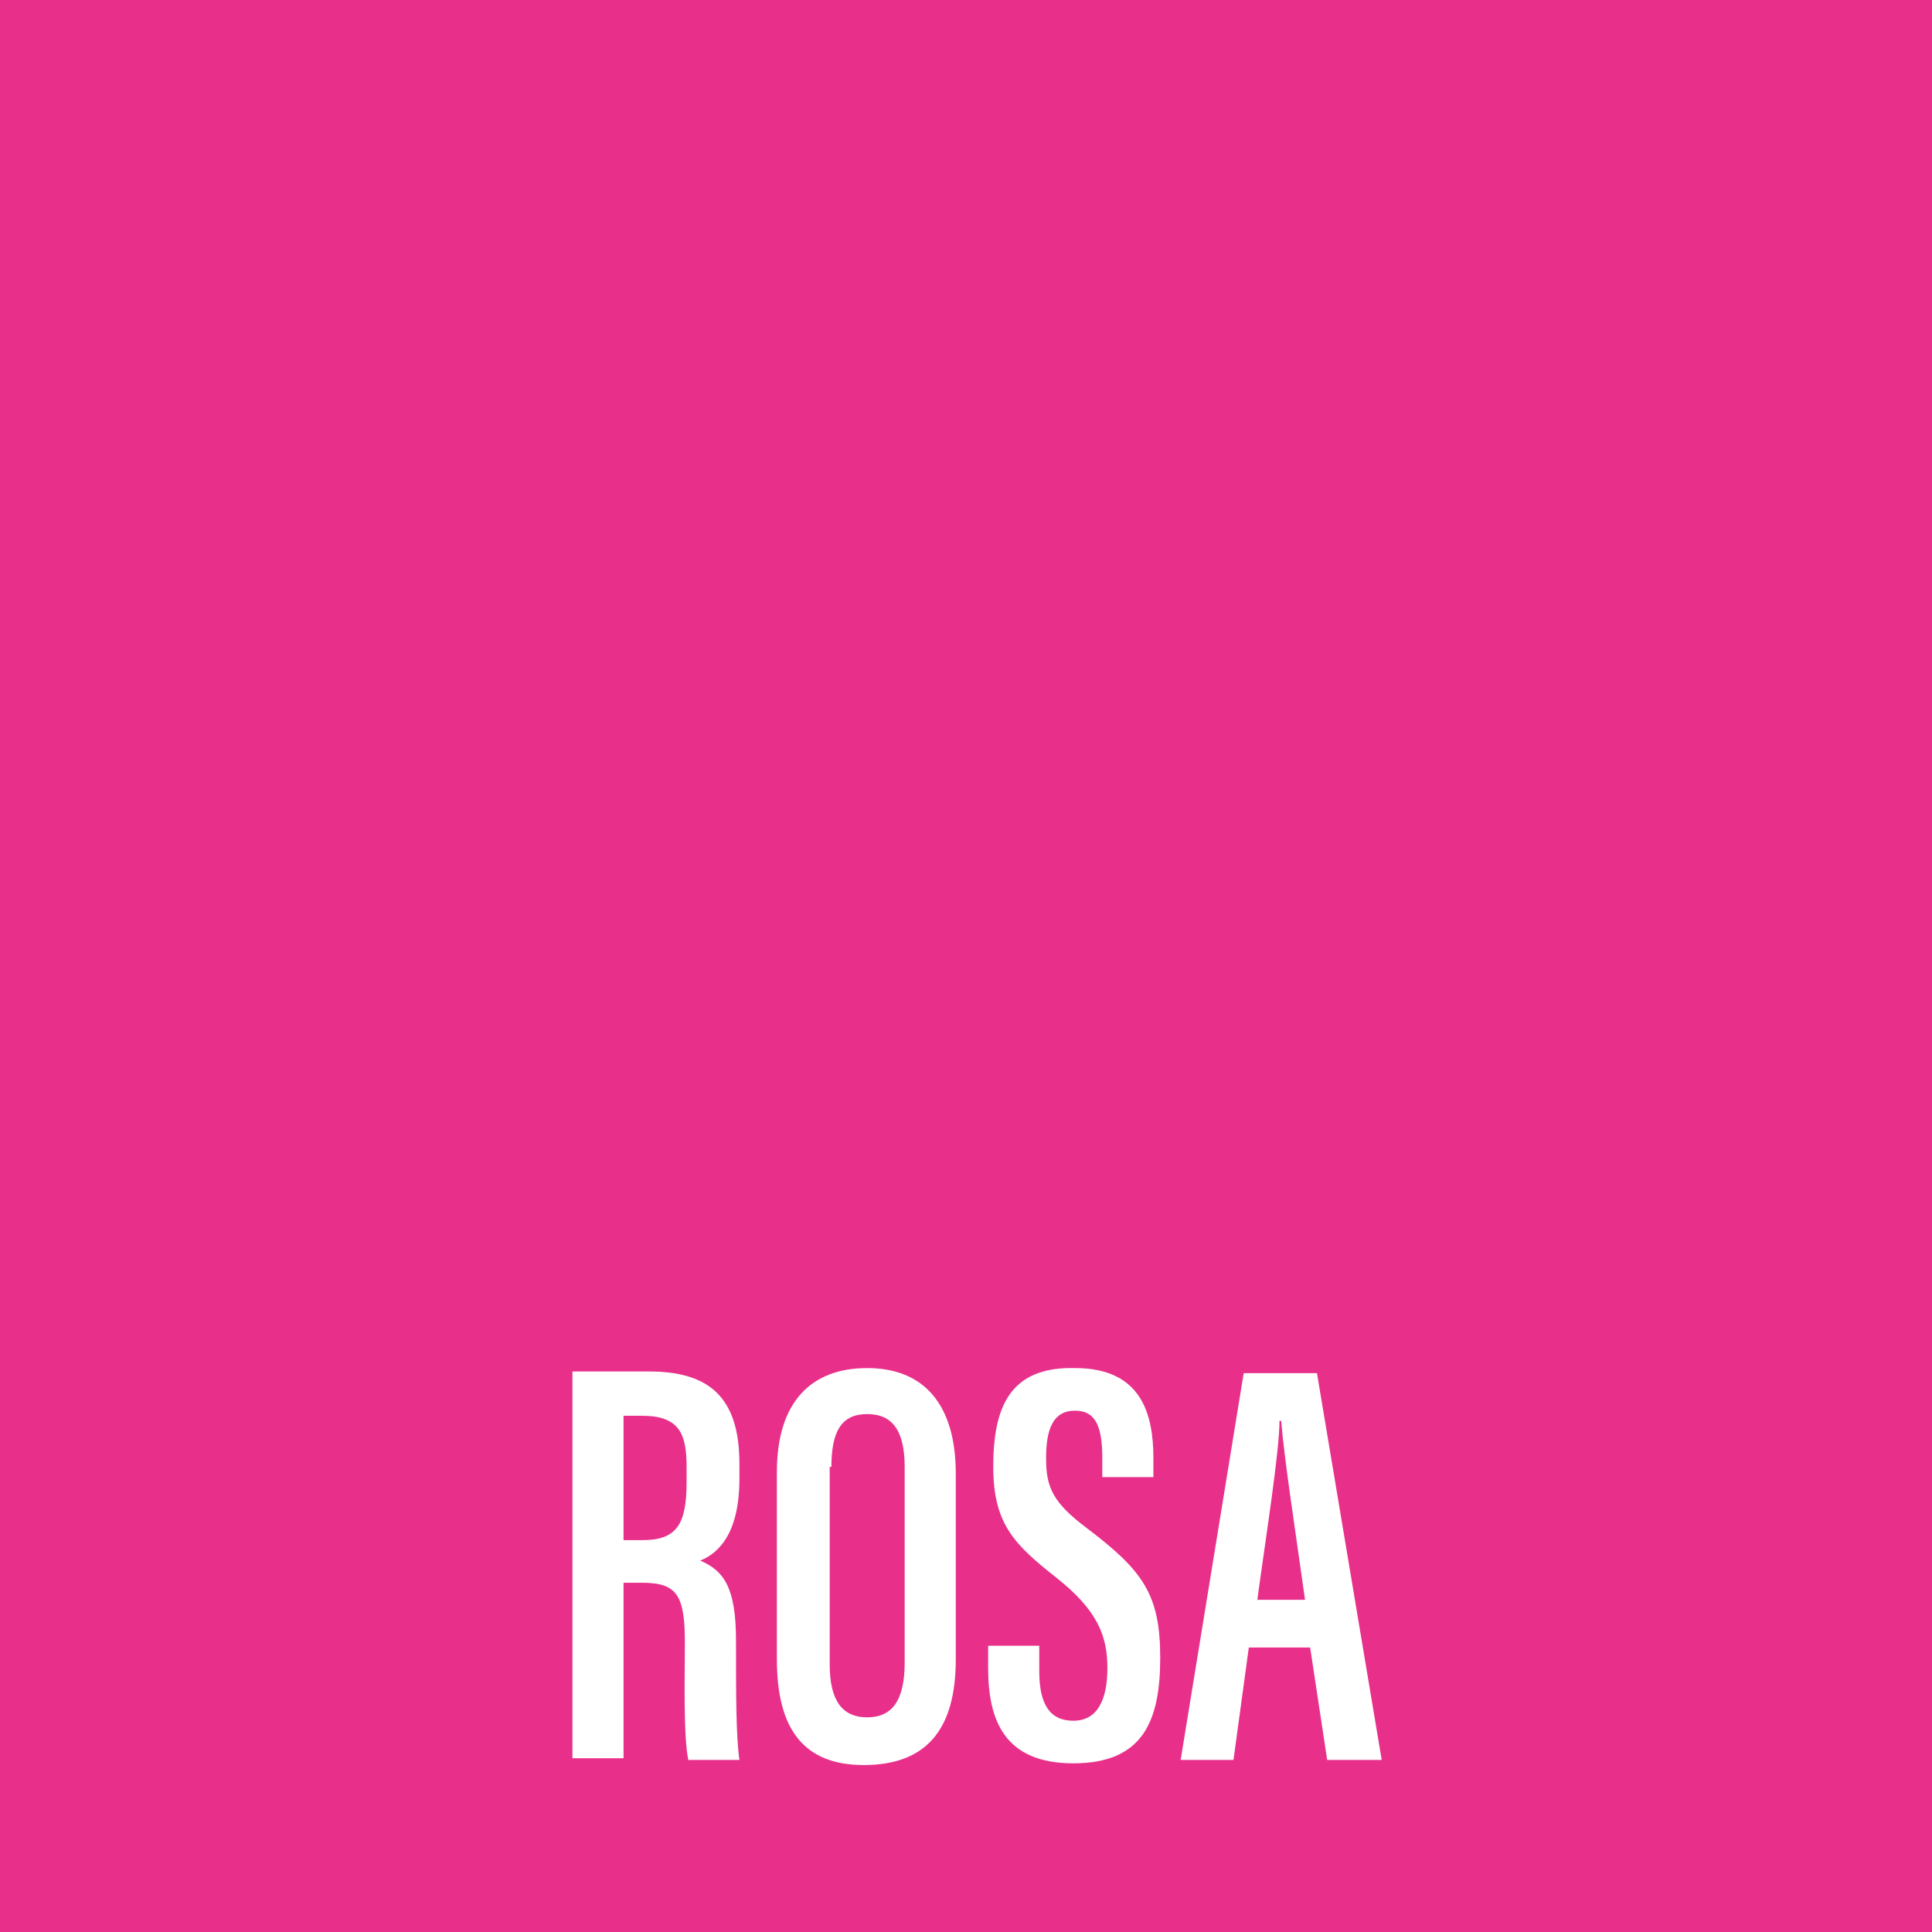 <?xml version="1.0" encoding="UTF-8"?>
<svg xmlns="http://www.w3.org/2000/svg" width="40mm" height="40mm" version="1.1" viewBox="0 0 113.4 113.4">
  <!-- Generator: Adobe Illustrator 29.5.1, SVG Export Plug-In . SVG Version: 2.1.0 Build 141)  -->
  <defs>
    <style>
      .st0 {
        fill: #fff;
      }

      .st1 {
        fill: #e8308a;
      }
    </style>
  </defs>
  <g id="Color">
    <rect class="st1" x="-1.4" y="-1.4" width="116.2" height="116.2"/>
  </g>
  <g id="Texto">
    <g>
      <path class="st0" d="M36.6,92.9v10.3h-3v-22.7h4.5c3.4,0,5.3,1.4,5.3,5.4v.9c0,3.3-1.3,4.4-2.3,4.8,1.4.6,2.1,1.6,2.1,4.7s0,5.6.2,7h-3c-.3-1.4-.2-5.2-.2-6.8,0-2.8-.4-3.6-2.5-3.6h-1.1ZM36.6,90.4h1.1c2,0,2.6-.9,2.6-3.4v-.9c0-1.9-.4-3-2.6-3h-1.1v7.3Z"/>
      <path class="st0" d="M56.1,86.4v11c0,4.2-1.8,6.2-5.4,6.2s-5.1-2.2-5.1-6.2v-11c0-4.1,2-6.1,5.3-6.1s5.2,2.1,5.2,6.2ZM48.7,86.1v11.6c0,2.2.8,3.1,2.2,3.1s2.2-.9,2.2-3.2v-11.5c0-2.1-.7-3.1-2.2-3.1s-2.1,1-2.1,3.1Z"/>
      <path class="st0" d="M61,96.7v1.4c0,1.9.6,2.9,2,2.9s2-1.2,2-3.1-.6-3.4-3-5.3c-2.4-1.9-3.7-3.1-3.7-6.5s.9-5.9,4.8-5.8c3.9,0,4.6,2.7,4.6,5.3v1.1h-3v-1.1c0-1.7-.3-2.8-1.6-2.8s-1.7,1.1-1.7,2.8.4,2.6,2.4,4.1c3.3,2.5,4.3,3.9,4.3,7.6s-1,6.2-5.1,6.2-5-2.6-5-5.6v-1.3h3Z"/>
      <path class="st0" d="M73.3,96.7l-.9,6.6h-3.1l3.7-22.7h4.3l3.8,22.7h-3.2l-1-6.6h-3.6ZM76.6,93.9c-.6-4.3-1.2-8.1-1.4-10.5h-.1c0,1.8-.8,6.8-1.3,10.5h2.9Z"/>
    </g>
  </g>
</svg>